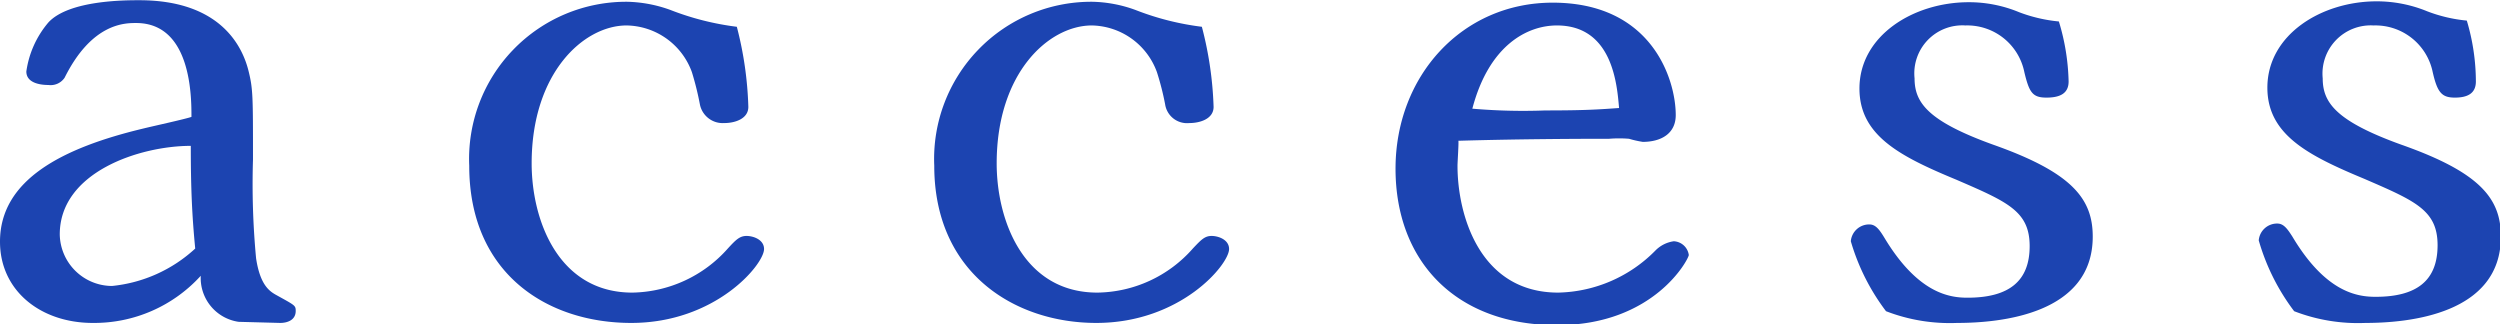 <svg id="レイヤー_1" data-name="レイヤー 1" xmlns="http://www.w3.org/2000/svg" viewBox="0 0 112.95 14.65"><defs><style>.cls-1{fill:#1c44b1;}</style></defs><title>txt_access_02</title><path class="cls-1" d="M338.16,689.64a2,2,0,0,1-1.71-2.08,6.5,6.5,0,0,1-4.88,2.13c-2.36,0-4.19-1.46-4.19-3.67,0-2.81,2.84-4.24,6.46-5.11.36-.09,2-.45,2.19-.53,0-.9,0-4.24-2.5-4.24-.51,0-2,0-3.23,2.47a.76.76,0,0,1-.73.33c-.42,0-1-.11-1-.61a4.35,4.35,0,0,1,1-2.22c.93-1,3.45-1,4.1-1,3.76,0,4.69,2.19,4.94,3.2.2.81.2,1.12.2,4a35.73,35.73,0,0,0,.14,4.46c.19,1.26.64,1.51.95,1.68.81.45.84.45.84.7,0,.42-.39.54-.7.54ZM336,681.69c-2.3,0-5.92,1.18-5.92,4a2.37,2.37,0,0,0,2.36,2.33,6.49,6.49,0,0,0,3.76-1.69C336.06,684.87,336,683.69,336,681.69Z" transform="translate(-327.38 -675.1)"/><path class="cls-1" d="M361.19,679.93c0,.53-.59.73-1.09.73a1.05,1.05,0,0,1-1.1-.85,13.31,13.31,0,0,0-.36-1.45,3.19,3.19,0,0,0-2.95-2.11c-1.93,0-4.29,2.13-4.29,6.23,0,2.58,1.21,5.84,4.55,5.84a5.89,5.89,0,0,0,4.32-2c.36-.39.53-.56.84-.56s.79.17.79.59c0,.7-2.19,3.34-6,3.34s-7.32-2.24-7.32-7.1a7.1,7.1,0,0,1,7.15-7.41,6.08,6.08,0,0,1,1.94.37,12.46,12.46,0,0,0,3,.76A16.13,16.13,0,0,1,361.19,679.93Z" transform="translate(-327.38 -675.1)"/><path class="cls-1" d="M382.21,679.93c0,.53-.59.73-1.1.73a1,1,0,0,1-1.09-.85,12.31,12.31,0,0,0-.37-1.45,3.19,3.19,0,0,0-2.94-2.11c-1.94,0-4.3,2.13-4.3,6.23,0,2.58,1.21,5.84,4.55,5.84a5.84,5.84,0,0,0,4.32-2c.37-.39.53-.56.84-.56s.79.17.79.59c0,.7-2.19,3.34-6,3.34-3.67,0-7.32-2.24-7.32-7.1a7.1,7.1,0,0,1,7.15-7.41,6,6,0,0,1,1.94.37,12.39,12.39,0,0,0,3,.76A16.13,16.13,0,0,1,382.21,679.93Z" transform="translate(-327.38 -675.1)"/><path class="cls-1" d="M393.23,682.59c0,2.22,1,5.73,4.55,5.73a6.34,6.34,0,0,0,4.4-1.91A1.45,1.45,0,0,1,403,686a.72.72,0,0,1,.68.62c0,.17-1.55,3.17-5.95,3.17-4.58,0-7.3-2.89-7.3-7.07s3-7.5,7.1-7.5c4.49,0,5.56,3.48,5.56,5.08,0,.85-.68,1.21-1.49,1.21a4.61,4.61,0,0,1-.62-.14,5.56,5.56,0,0,0-.9,0c-.7,0-3.73,0-6.81.09C393.29,681.55,393.23,682.42,393.23,682.59Zm4.49-6.34c-1.32,0-3.06.87-3.82,3.76a26.69,26.69,0,0,0,3.29.08c1.88,0,2.49-.05,3.34-.11C400.44,679,400.27,676.25,397.72,676.25Z" transform="translate(-327.38 -675.1)"/><path class="cls-1" d="M420.84,678.78c0,.53-.37.73-1,.73s-.78-.23-1-1.15a2.63,2.63,0,0,0-2.66-2.11,2.17,2.17,0,0,0-2.3,2.39c0,1.09.59,1.93,3.56,3,3.56,1.26,4.49,2.44,4.49,4.15,0,3.51-4.18,3.9-6.12,3.9a8,8,0,0,1-3.22-.53A9.73,9.73,0,0,1,411,686a.83.83,0,0,1,.84-.76c.28,0,.45.23.67.59,1.52,2.53,2.95,2.72,3.76,2.72,1.88,0,2.81-.75,2.81-2.33s-1-2-3.31-3c-2.56-1.06-4.38-2-4.38-4.12,0-2.39,2.44-3.9,4.94-3.9a5.91,5.91,0,0,1,2.27.45,6.86,6.86,0,0,0,1.8.42A10,10,0,0,1,420.84,678.78Z" transform="translate(-327.38 -675.1)"/><path class="cls-1" d="M439.24,678.78c0,.53-.36.73-.95.73s-.79-.23-1-1.15a2.64,2.64,0,0,0-2.67-2.11,2.18,2.18,0,0,0-2.3,2.39c0,1.09.59,1.93,3.56,3,3.57,1.26,4.49,2.44,4.49,4.15,0,3.51-4.18,3.9-6.11,3.9a8,8,0,0,1-3.23-.53,9.73,9.73,0,0,1-1.6-3.2.83.83,0,0,1,.84-.76c.28,0,.45.23.68.59,1.51,2.53,2.94,2.72,3.76,2.72,1.88,0,2.8-.75,2.8-2.33s-1-2-3.31-3c-2.55-1.06-4.38-2-4.38-4.12,0-2.39,2.44-3.9,4.94-3.9a6,6,0,0,1,2.28.45,6.72,6.72,0,0,0,1.79.42A9.67,9.67,0,0,1,439.24,678.78Z" transform="translate(-327.38 -675.1)"/></svg>